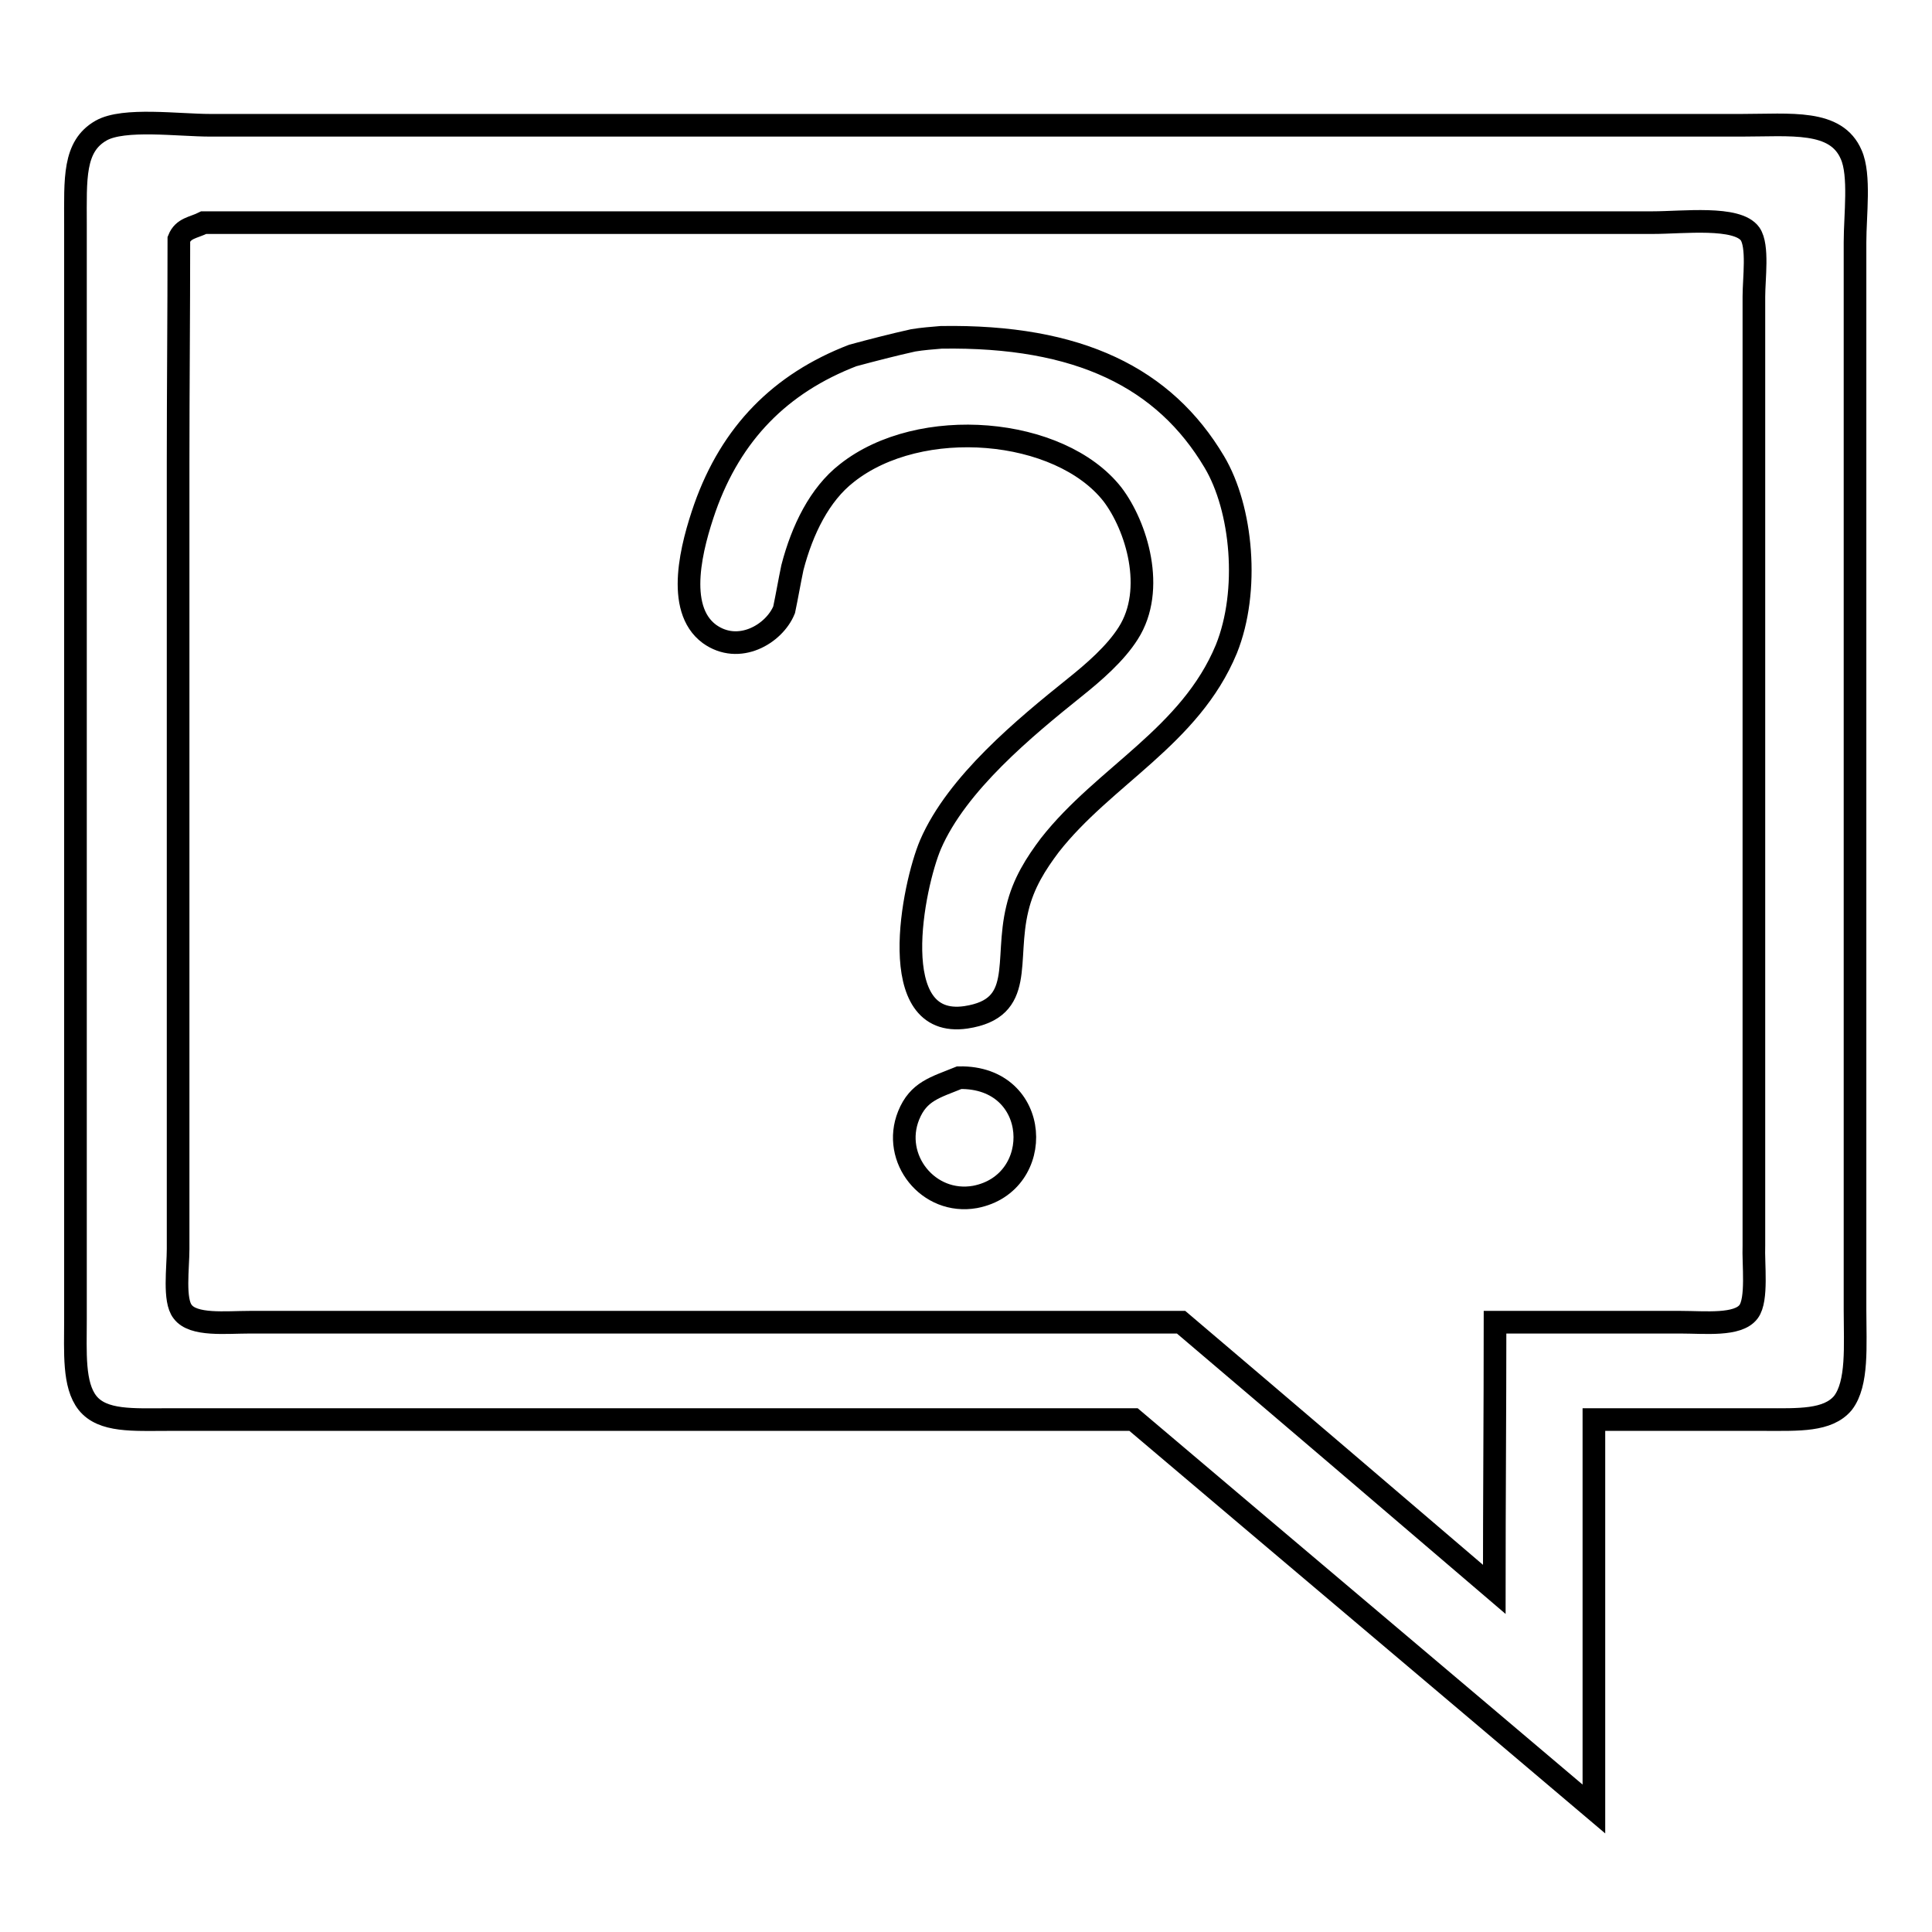 <?xml version="1.0" encoding="utf-8"?>
<!-- Svg Vector Icons : http://www.onlinewebfonts.com/icon -->
<!DOCTYPE svg PUBLIC "-//W3C//DTD SVG 1.1//EN" "http://www.w3.org/Graphics/SVG/1.1/DTD/svg11.dtd">
<svg version="1.1" xmlns="http://www.w3.org/2000/svg" xmlns:xlink="http://www.w3.org/1999/xlink" x="0px" y="0px" viewBox="0 0 256 256" enable-background="new 0 0 256 256" xml:space="preserve">
<g><g><path stroke-width="3" fill-opacity="0" stroke="#000000"  d="M245.8,146.3c0-29.6,0-59.2,0-88.7c0-8.5,0-17,0-25.5c0-3.6,0.7-8.9-0.5-11.6c-2-4.7-8-3.9-14.6-3.9c-12.7,0-25.3,0-38,0c-43.2,0-86.4,0-129.6,0c-11.7,0-23.4,0-35.2,0c-4.3,0-11.5-1-14.5,0.7C9.7,19.4,10,23.7,10,29.7c0,8.4,0,16.8,0,25.3c0,32,0,64,0,95.9c0,8,0,15.9,0,23.9c0,4.4-0.3,8.7,1.6,11.1c2,2.5,6.1,2.2,10.6,2.2c8.1,0,16.3,0,24.4,0c34.5,0,69.1,0,103.6,0c20.3,17.2,40.7,34.4,61,51.6c0-17.2,0-34.4,0-51.6c7.5,0,15.1,0,22.7,0c4.4,0,8.3,0.2,10.3-2.2c2-2.6,1.6-7.6,1.6-12.3C245.8,164.6,245.8,155.4,245.8,146.3z M231.7,173.8c-1.4,1.9-5.8,1.4-9,1.4c-8.2,0-16.4,0-24.6,0c0,11.8-0.1,23.6-0.1,35.4c-13.8-11.8-27.6-23.6-41.5-35.4c-33.1,0-66.3,0-99.4,0c-8,0-16,0-24,0c-3.2,0-7.5,0.5-8.9-1.4c-1.2-1.5-0.6-5.8-0.6-8.3c0-7.1,0-14.2,0-21.3c0-27.6,0-55.2,0-82.8c0-9.9,0.1-19.8,0.1-29.7c0.6-1.5,1.9-1.5,3.3-2.2c51.6,0,103.1,0,154.7,0c12.4,0,24.8,0,37.3,0c4,0,11.2-0.9,12.9,1.5c1.1,1.6,0.5,5.9,0.5,8.3c0,7.1,0,14.2,0,21.3c0,27,0,54,0,81.1c0,7.8,0,15.5,0,23.3C232.3,167.5,232.9,172.2,231.7,173.8z"/><path stroke-width="3" fill-opacity="0" stroke="#000000"  d="M124.7,44.7c-1.2,0.1-2.5,0.2-3.7,0.4c-2.7,0.6-5.4,1.3-8,2c-9.6,3.7-16.1,10.3-19.6,20.2c-1.7,4.9-4,13.3,0.6,16.7c3.9,2.8,8.6,0,9.9-3.2c0.4-1.9,0.7-3.7,1.1-5.6c1.3-5,3.6-9.7,7.2-12.5c9.7-7.7,28.2-6.1,35.2,2.8c3.2,4.2,5.8,12.6,2.1,18.4c-1.7,2.7-4.6,5.2-7.1,7.2c-6.6,5.3-15.6,12.7-19.1,20.8c-2.3,5.4-6.2,24.5,4.7,22.9c7.9-1.2,5.1-7.4,6.8-14.4c0.8-3.4,2.5-6,4.3-8.4c7.2-9.2,18.6-14.4,23.4-26c3.1-7.7,2.1-18.6-1.6-24.8C154.3,50.1,143,44.4,124.7,44.7z"/><path stroke-width="3" fill-opacity="0" stroke="#000000"  d="M127.1,142.8c-3.2,1.3-5.4,1.8-6.7,5c-2.3,5.7,2.6,11.9,8.8,10.8C138.6,156.8,138,142.6,127.1,142.8z"/></g></g>
</svg>